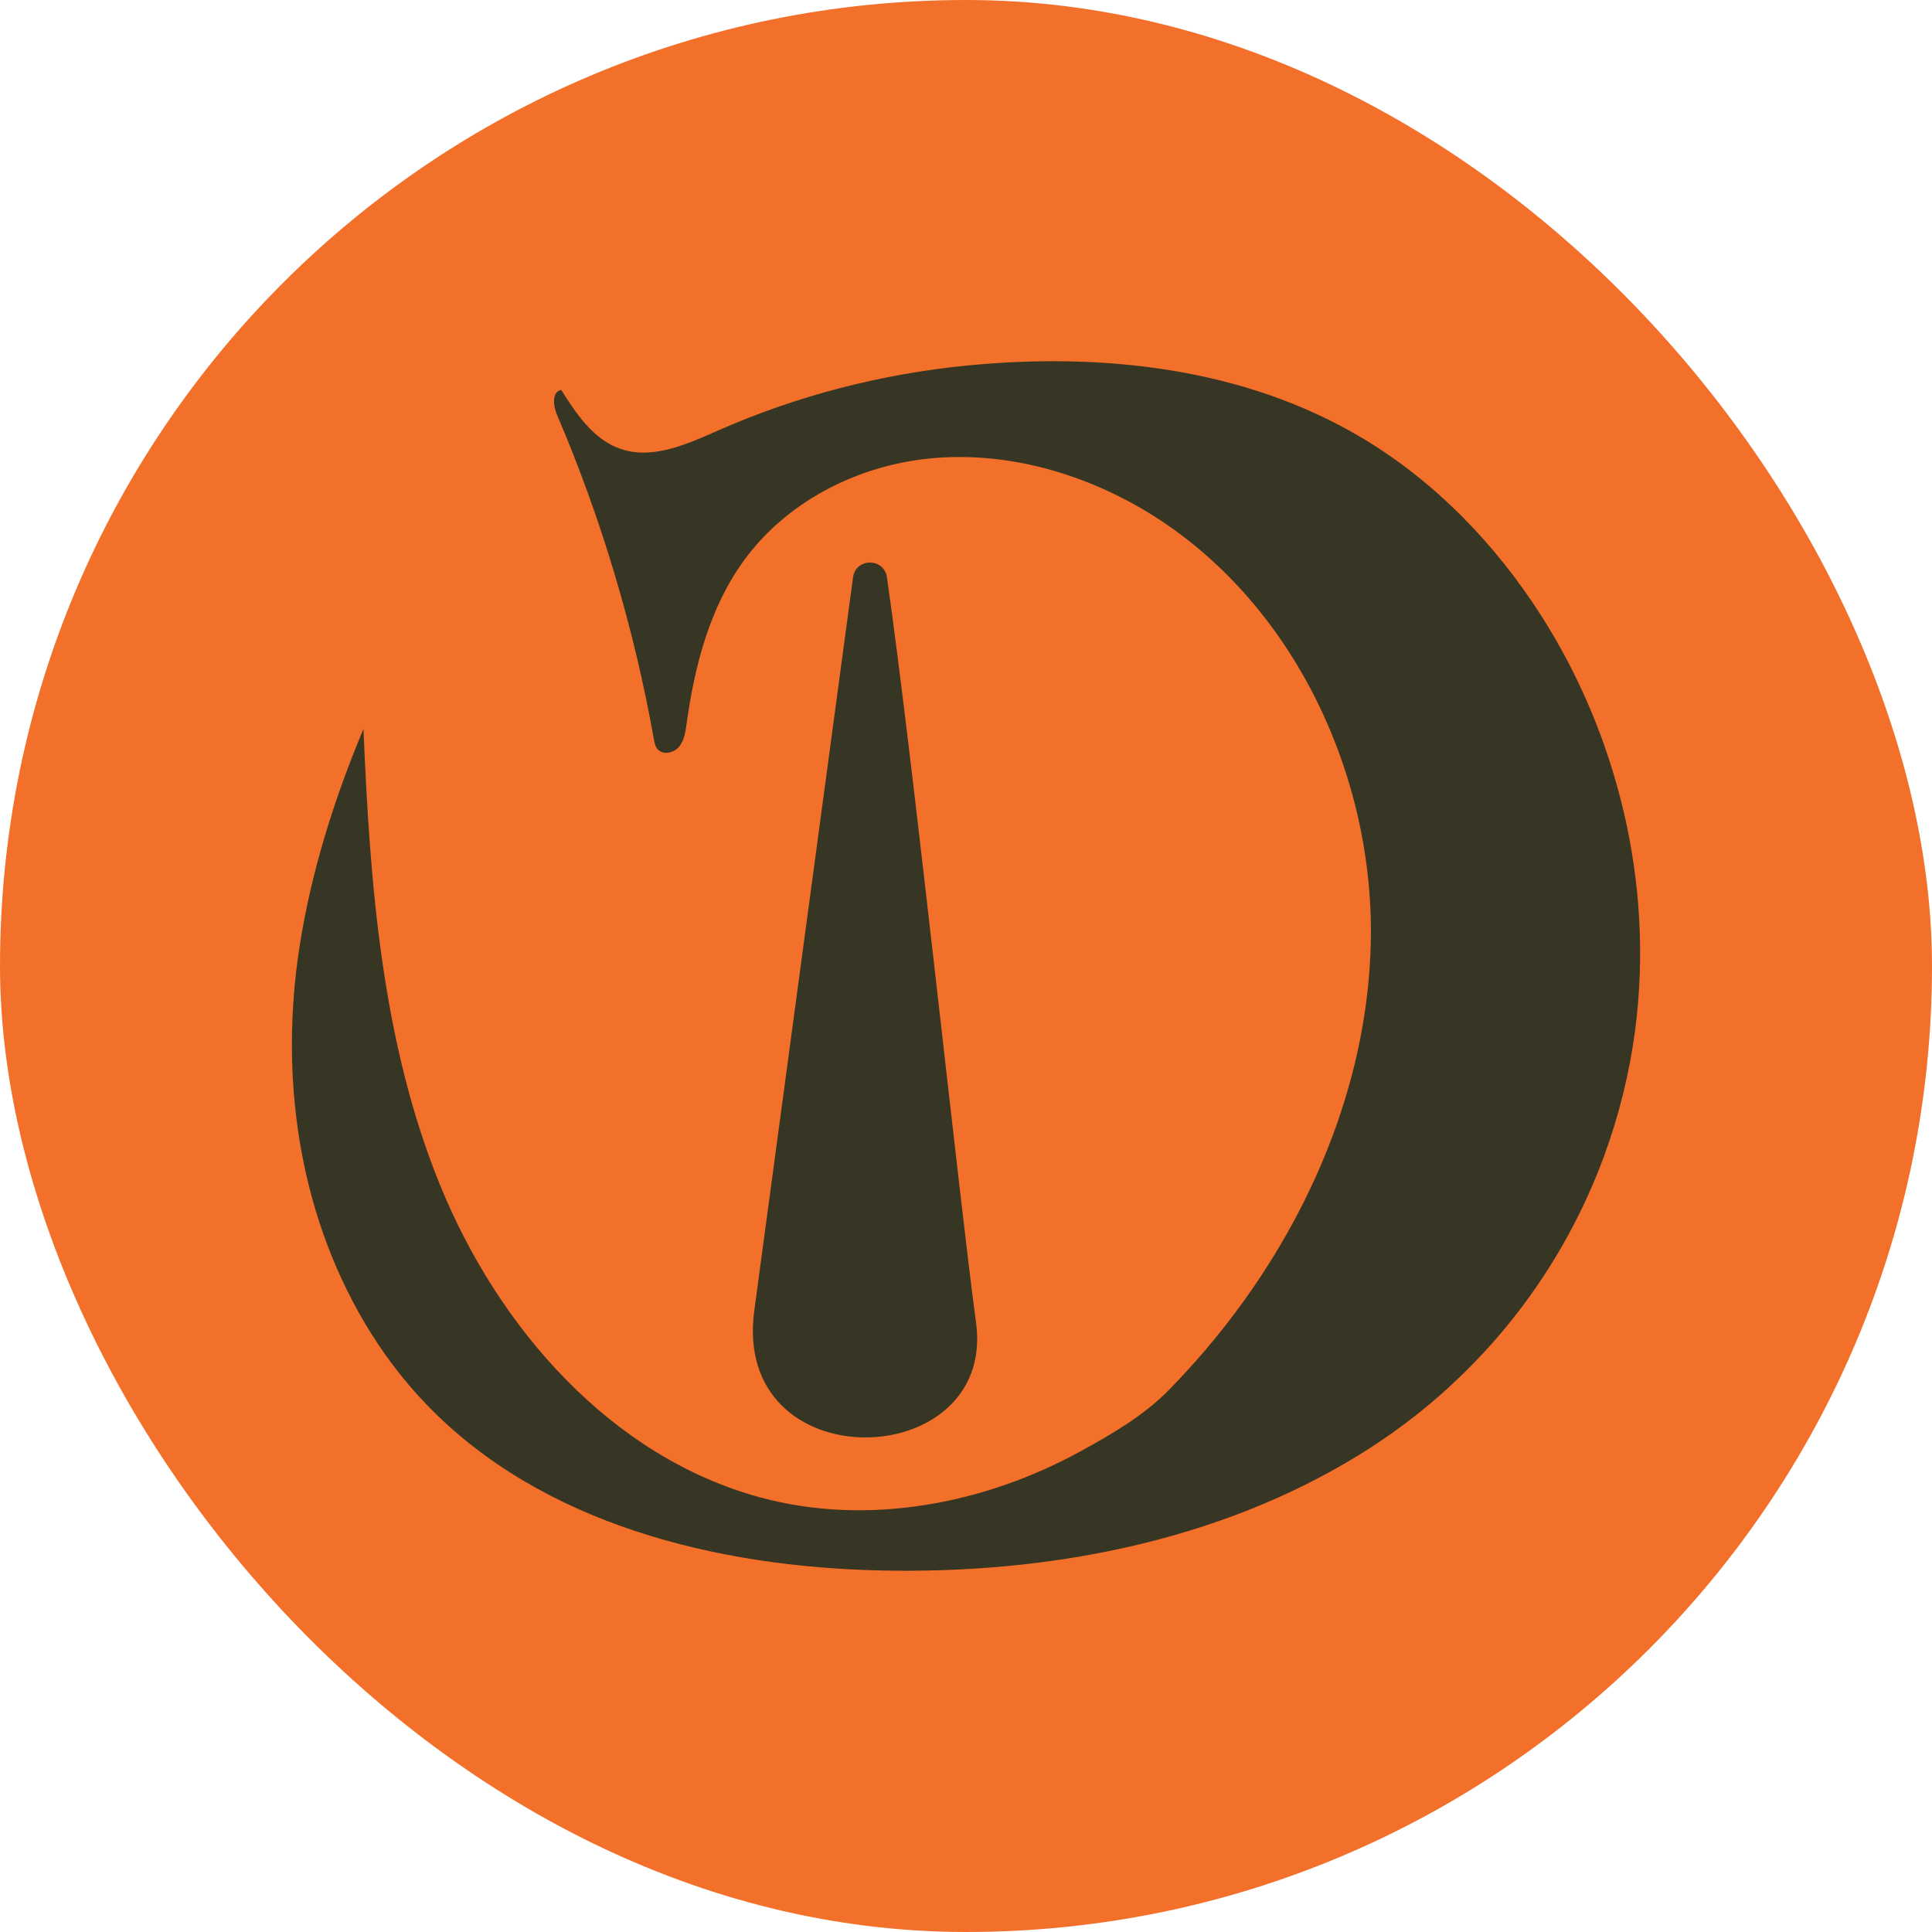 <svg viewBox="0 0 400.92 400.92" xmlns="http://www.w3.org/2000/svg" data-name="Layer 2" id="Layer_2">
  <defs>
    <style>
      .cls-1 {
        fill: #f3702a;
      }

      .cls-2 {
        fill: #373524;
      }
    </style>
  </defs>
  <g data-name="Layer 1" id="Layer_1-2">
    <rect ry="200.46" rx="200.46" height="400.92" width="400.92" y="0" x="0" class="cls-1"></rect>
    <g>
      <path d="M156.56,271.73l20.47-152.01c.65-4.01,6.43-3.96,7.02.06,5.23,36.12,15.15,130.3,18.49,154.63,4.32,31.5-51.03,33.07-45.98-2.68Z" class="cls-2"></path>
      <path d="M336.86,168.13c-3.38-14.29-9.15-28.04-17.06-40.41-9.51-14.88-22.12-27.91-37.3-36.93-24.48-14.54-53.97-17.68-81.87-14.93-17.78,1.75-35.12,6.23-51.49,13.42-6.5,2.86-13.7,6.19-20.41,3.86-5.57-1.93-9.13-7.25-12.28-12.24-1.98.42-1.66,3.33-.86,5.18,9.22,21.58,15.98,44.21,20.1,67.31.13.7.26,1.44.71,2,1.06,1.35,3.37.92,4.48-.39s1.37-3.11,1.6-4.81c1.66-12.03,4.81-24.2,11.98-34,8.63-11.79,22.63-19.13,37.13-20.9,14.5-1.77,29.37,1.74,42.28,8.57,32.54,17.2,51.45,55.04,50.59,91.83-.64,27.2-11.11,53.45-27.06,75.26-4.5,6.16-9.45,11.98-14.79,17.44s-12.02,9.28-18.41,12.79c-19.99,10.97-44.18,15.58-66.41,9.56-31-8.4-54.43-35.19-66.52-64.94-12.09-29.75-14.49-62.45-15.85-94.54-6.07,14.51-10.84,29.63-13.26,45.19-4.13,26.59-.37,54.5,13.46,77.96,3.63,6.16,7.95,11.92,12.91,17.07,23.86,24.77,60.05,33.69,94.44,34.42,34.44.73,69.73-5.94,99.07-23.99,23.47-14.44,41.39-36.22,50.87-62.12,3.07-8.39,5.23-17.12,6.4-25.98,2-15.22,1.09-30.76-2.44-45.69Z" class="cls-2"></path>
    </g>
  </g>
</svg>